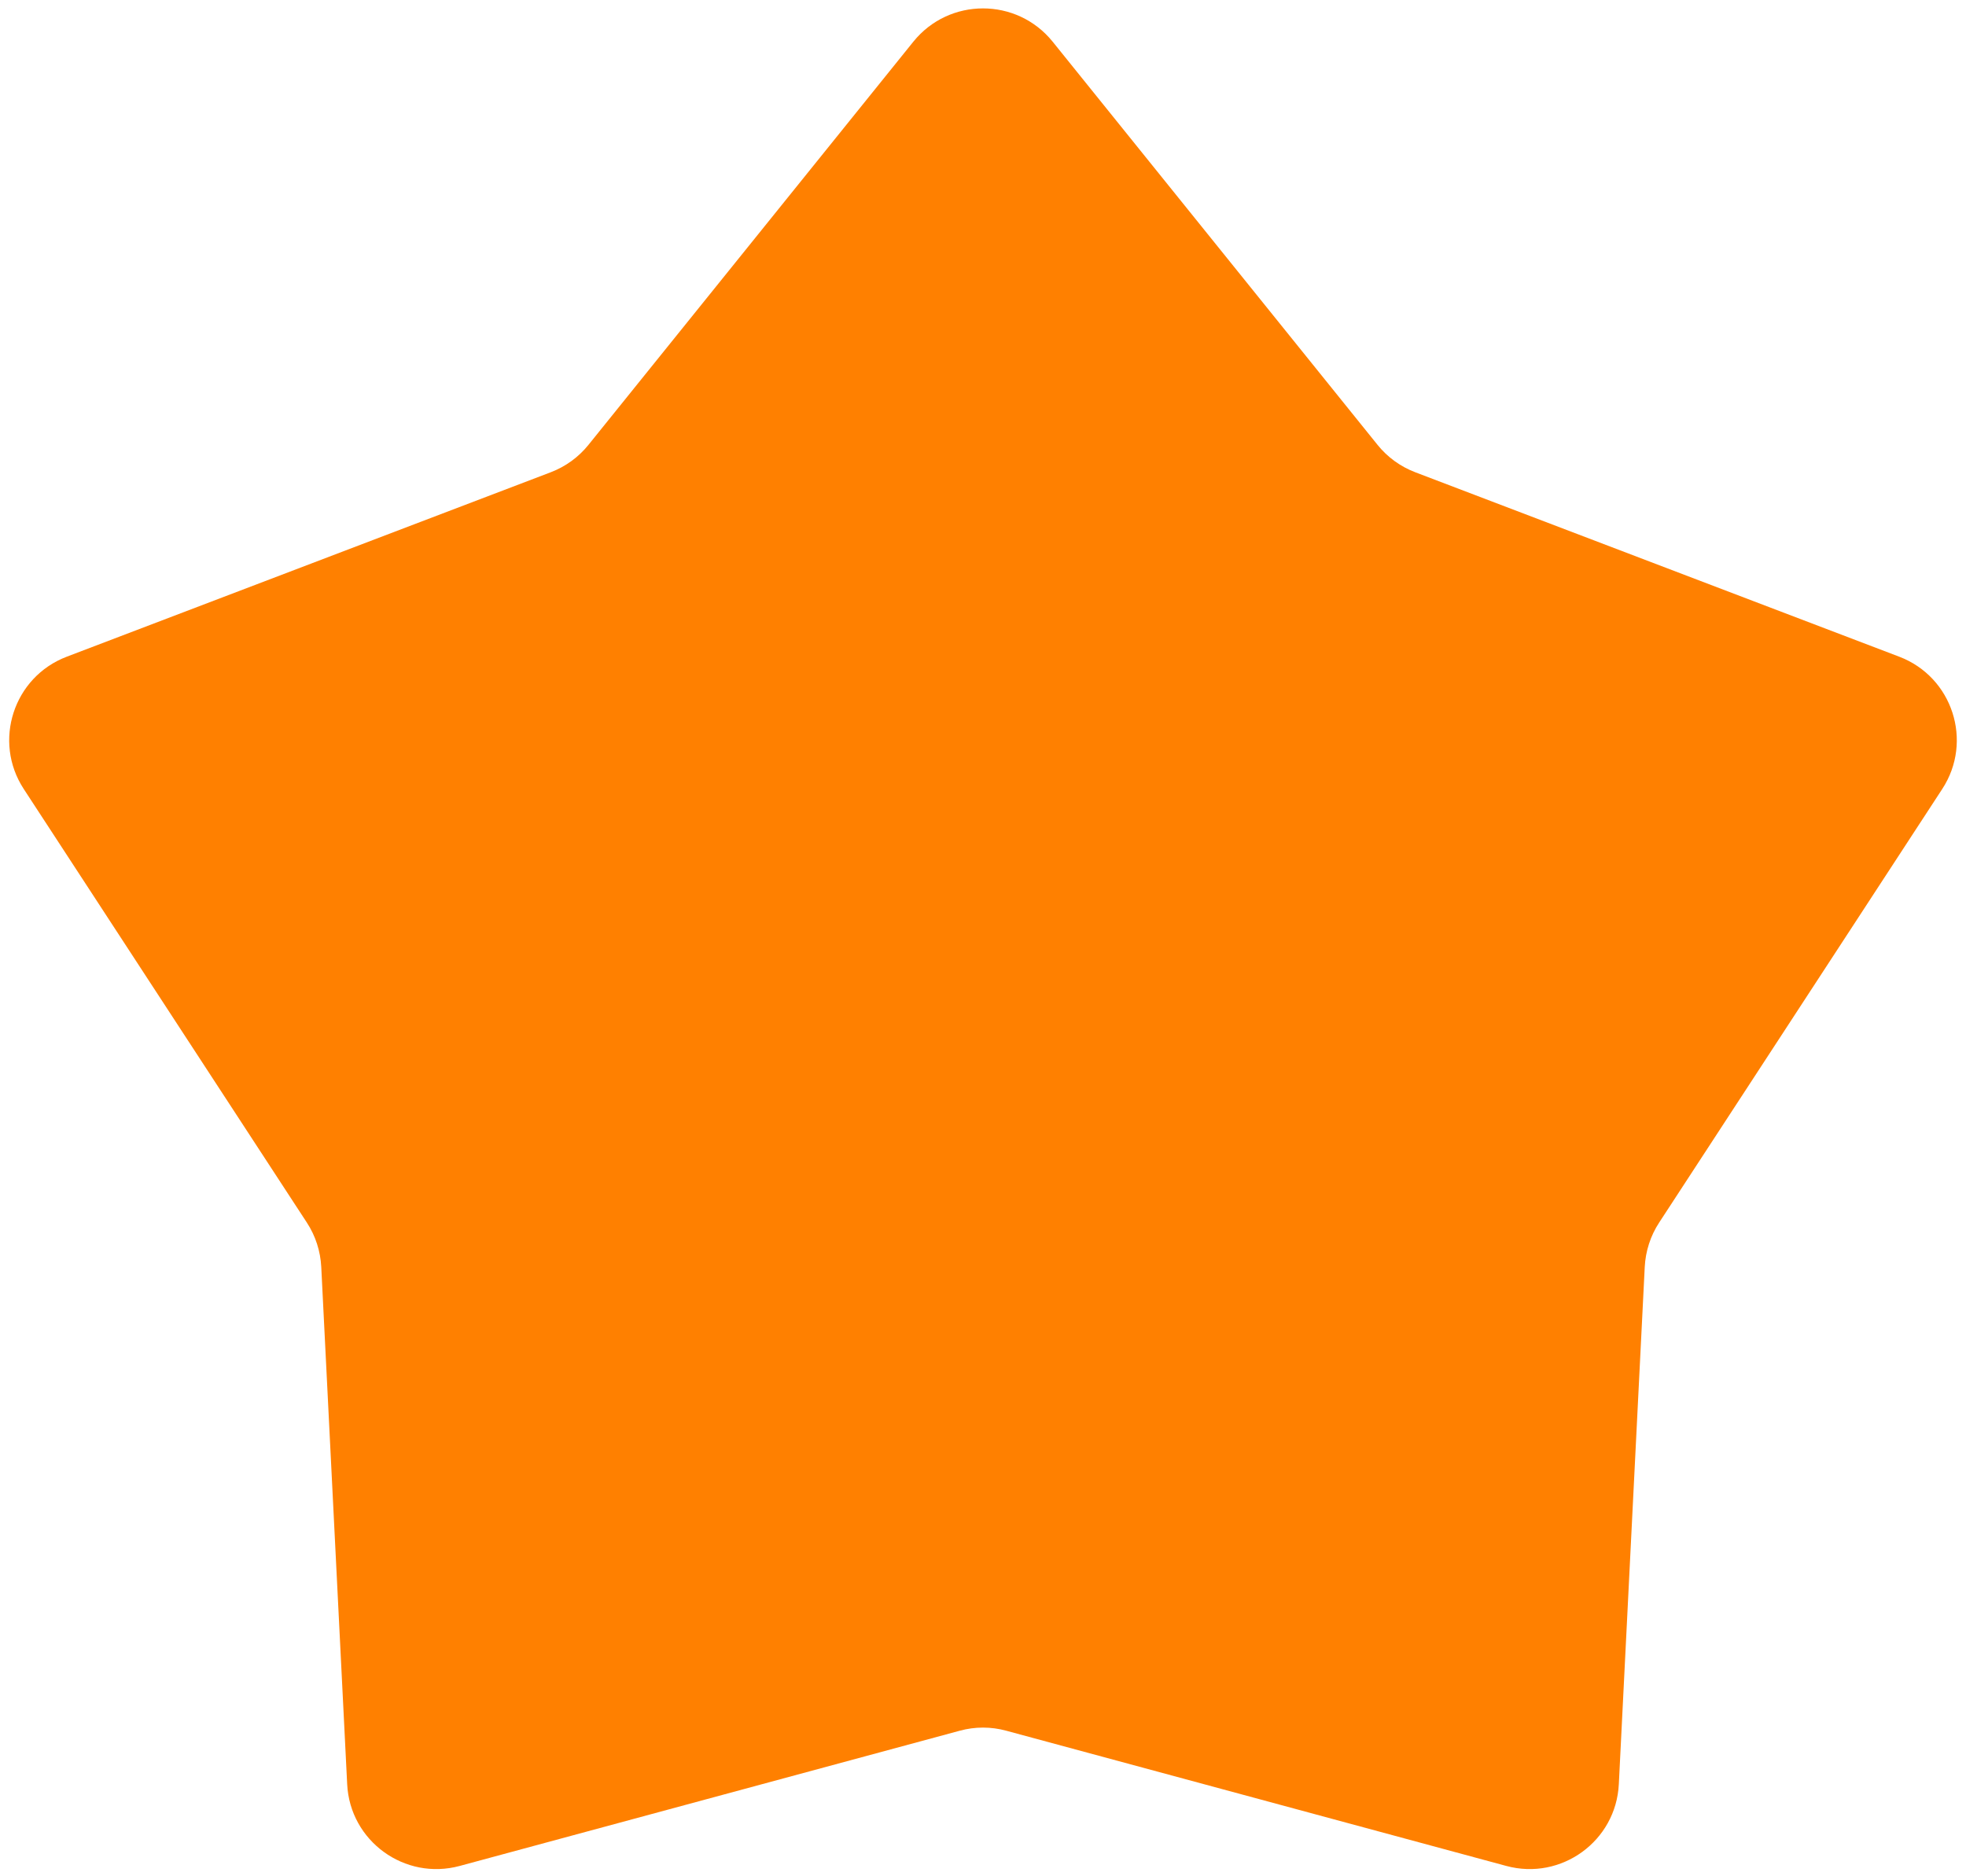 <svg width="22" height="21" viewBox="0 0 22 21" fill="none" xmlns="http://www.w3.org/2000/svg">
<path d="M10.221 0.466C10.622 -0.03 11.378 -0.03 11.779 0.466L15.415 4.979C15.526 5.117 15.672 5.223 15.838 5.286L21.253 7.35C21.849 7.577 22.083 8.297 21.734 8.831L18.566 13.684C18.469 13.832 18.414 14.004 18.405 14.181L18.115 19.969C18.084 20.606 17.471 21.051 16.855 20.884L11.261 19.371C11.09 19.324 10.91 19.324 10.739 19.371L5.145 20.884C4.529 21.051 3.916 20.606 3.885 19.969L3.595 14.181C3.586 14.004 3.531 13.832 3.434 13.684L0.266 8.831C-0.083 8.297 0.151 7.577 0.747 7.35L6.162 5.286C6.328 5.223 6.474 5.117 6.585 4.979L10.221 0.466Z" fill="#FF8000"/>
</svg>
